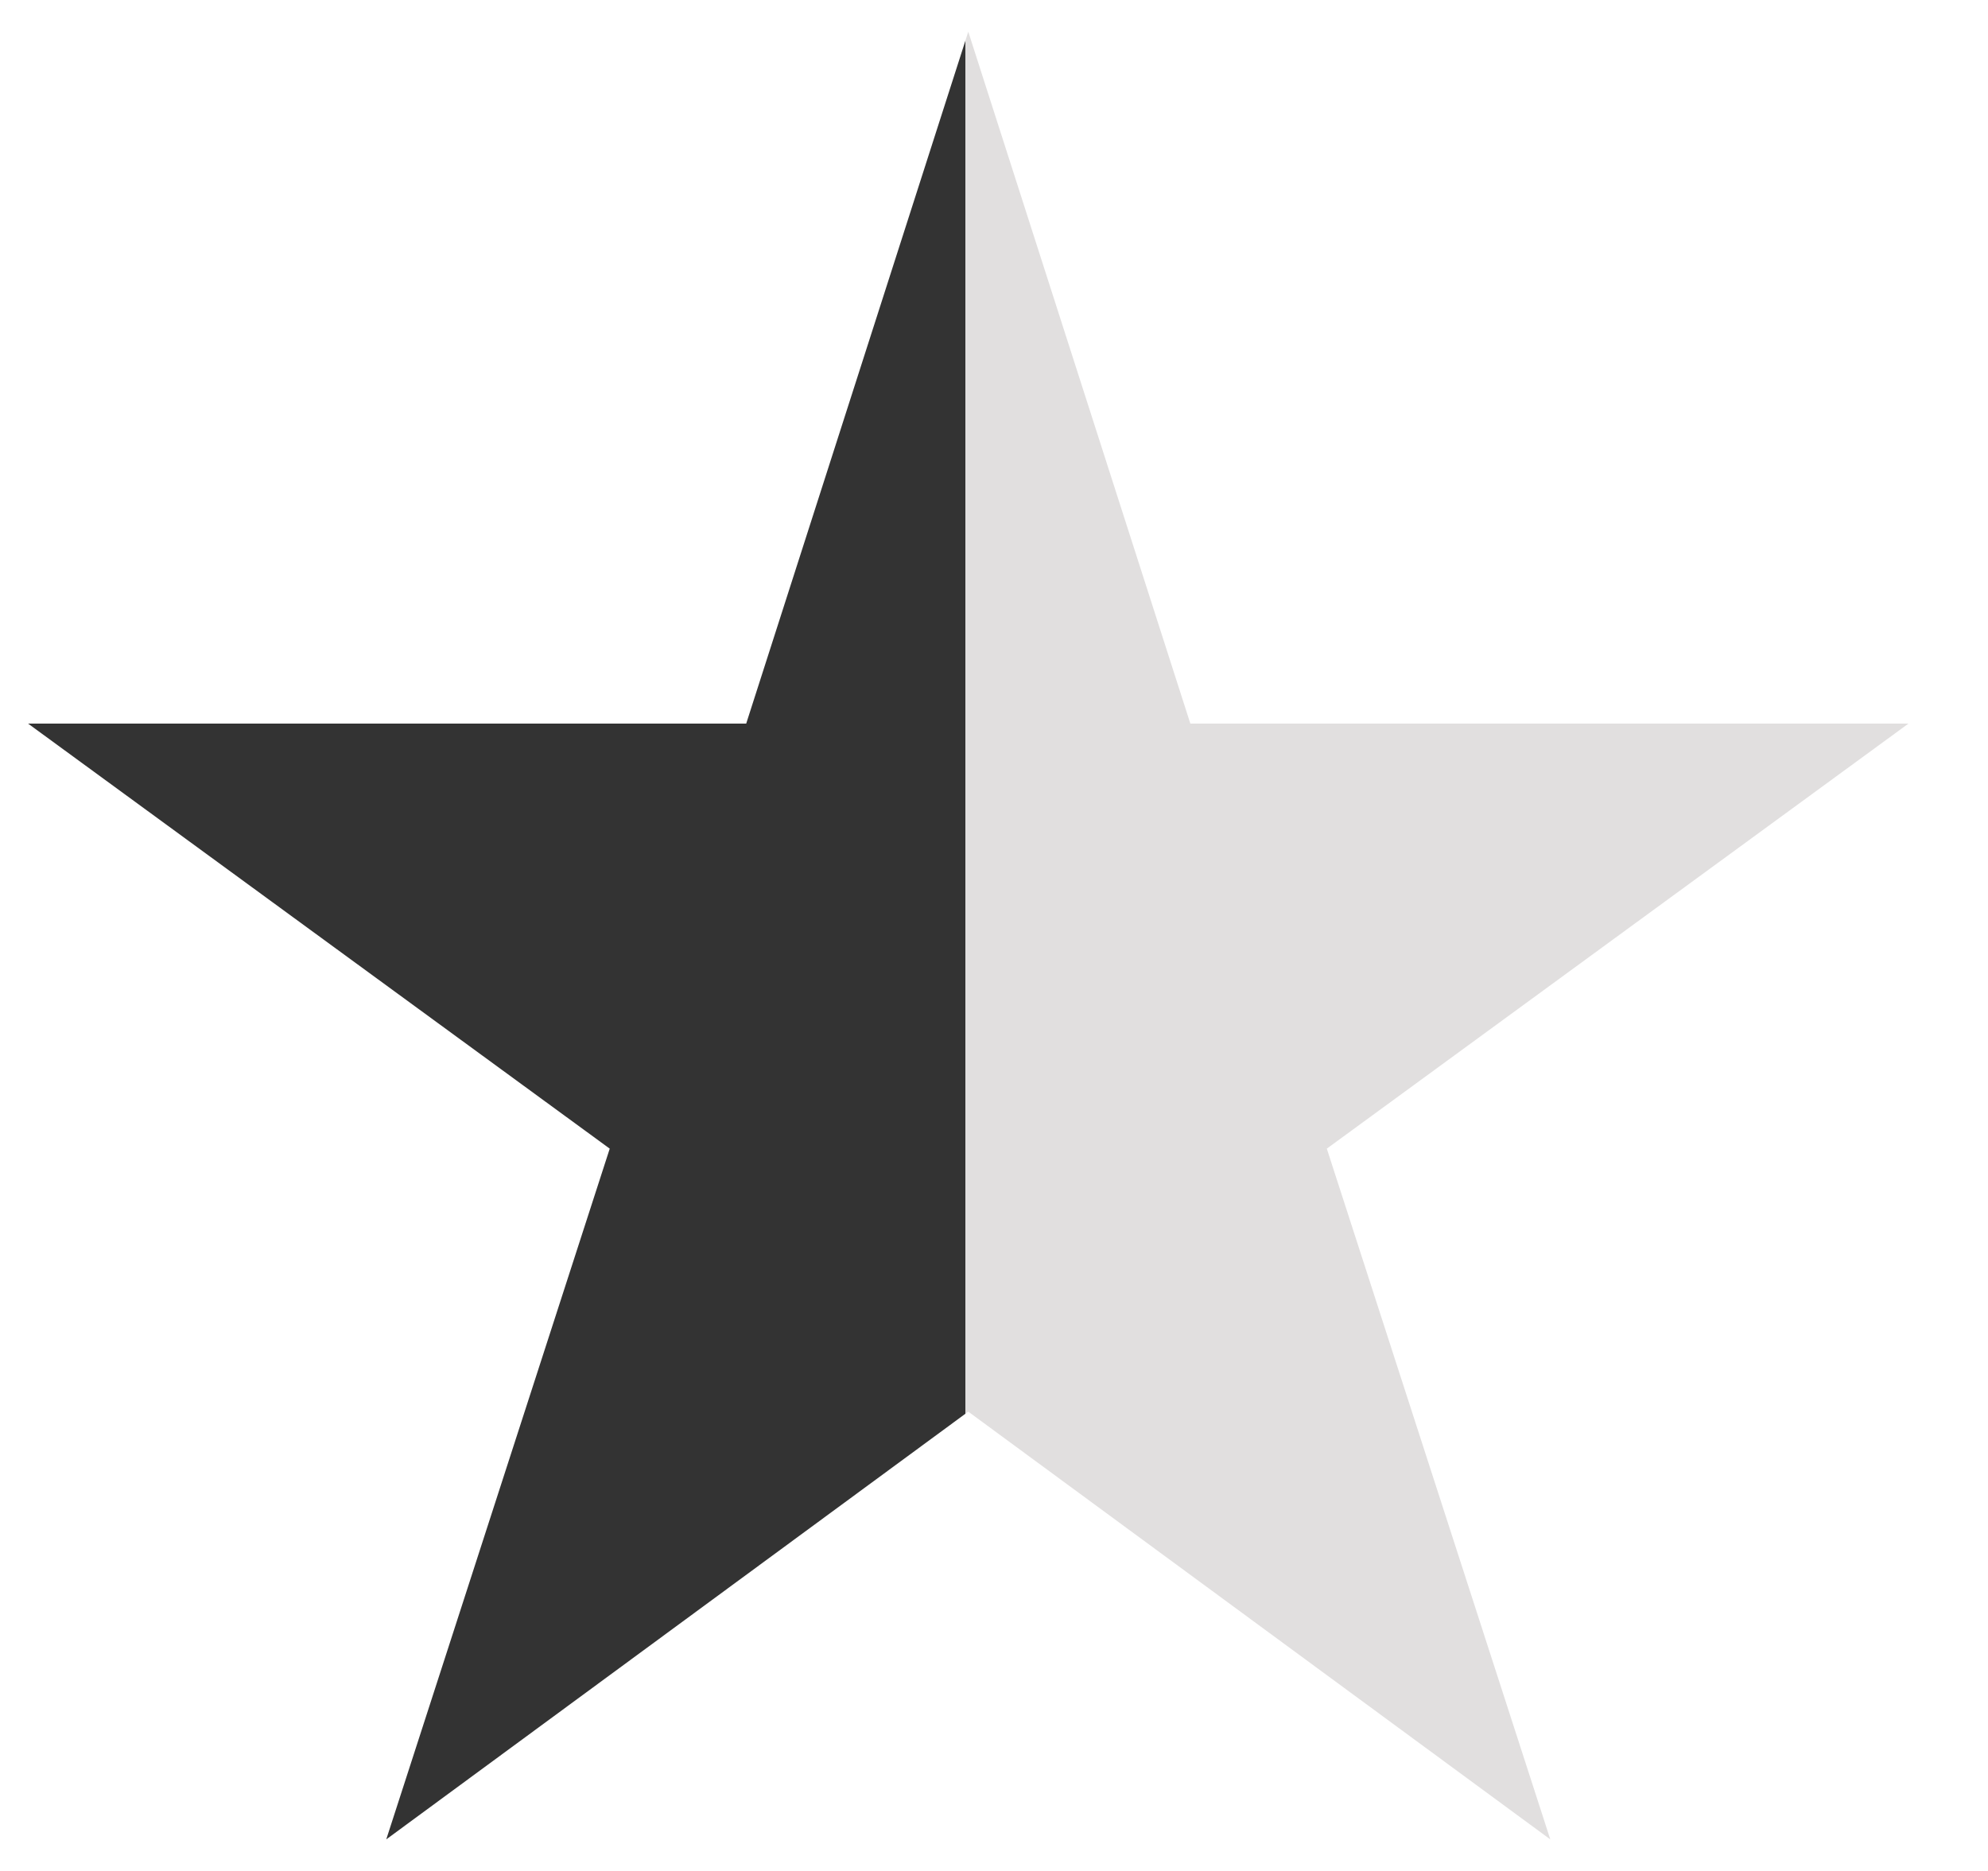 <svg width="17" height="16" viewBox="0 0 17 16" fill="none" xmlns="http://www.w3.org/2000/svg">
    <path
        d="M13.257 15.73L8.28 12.072L3.303 15.73L5.214 9.823L0.24 6.188H6.381L8.28 0.271L10.179 6.188H16.32L11.346 9.823L13.257 15.73Z"
        fill="url(#paint0_linear_355_1902)"></path>
    <defs>
        <linearGradient id="paint0_linear_355_1902" x1="16.064" y1="6.276" x2="0.448"
            y2="6.276" gradientUnits="userSpaceOnUse">
            <stop stop-color="#E1DFDF"></stop>
            <stop stop-color="#E1DFDF"></stop>
            <stop offset="0.5" stop-color="#E1DFDF"></stop>
            <stop offset="0.5" stop-color="#333333"></stop>
        </linearGradient>
    </defs>
</svg>